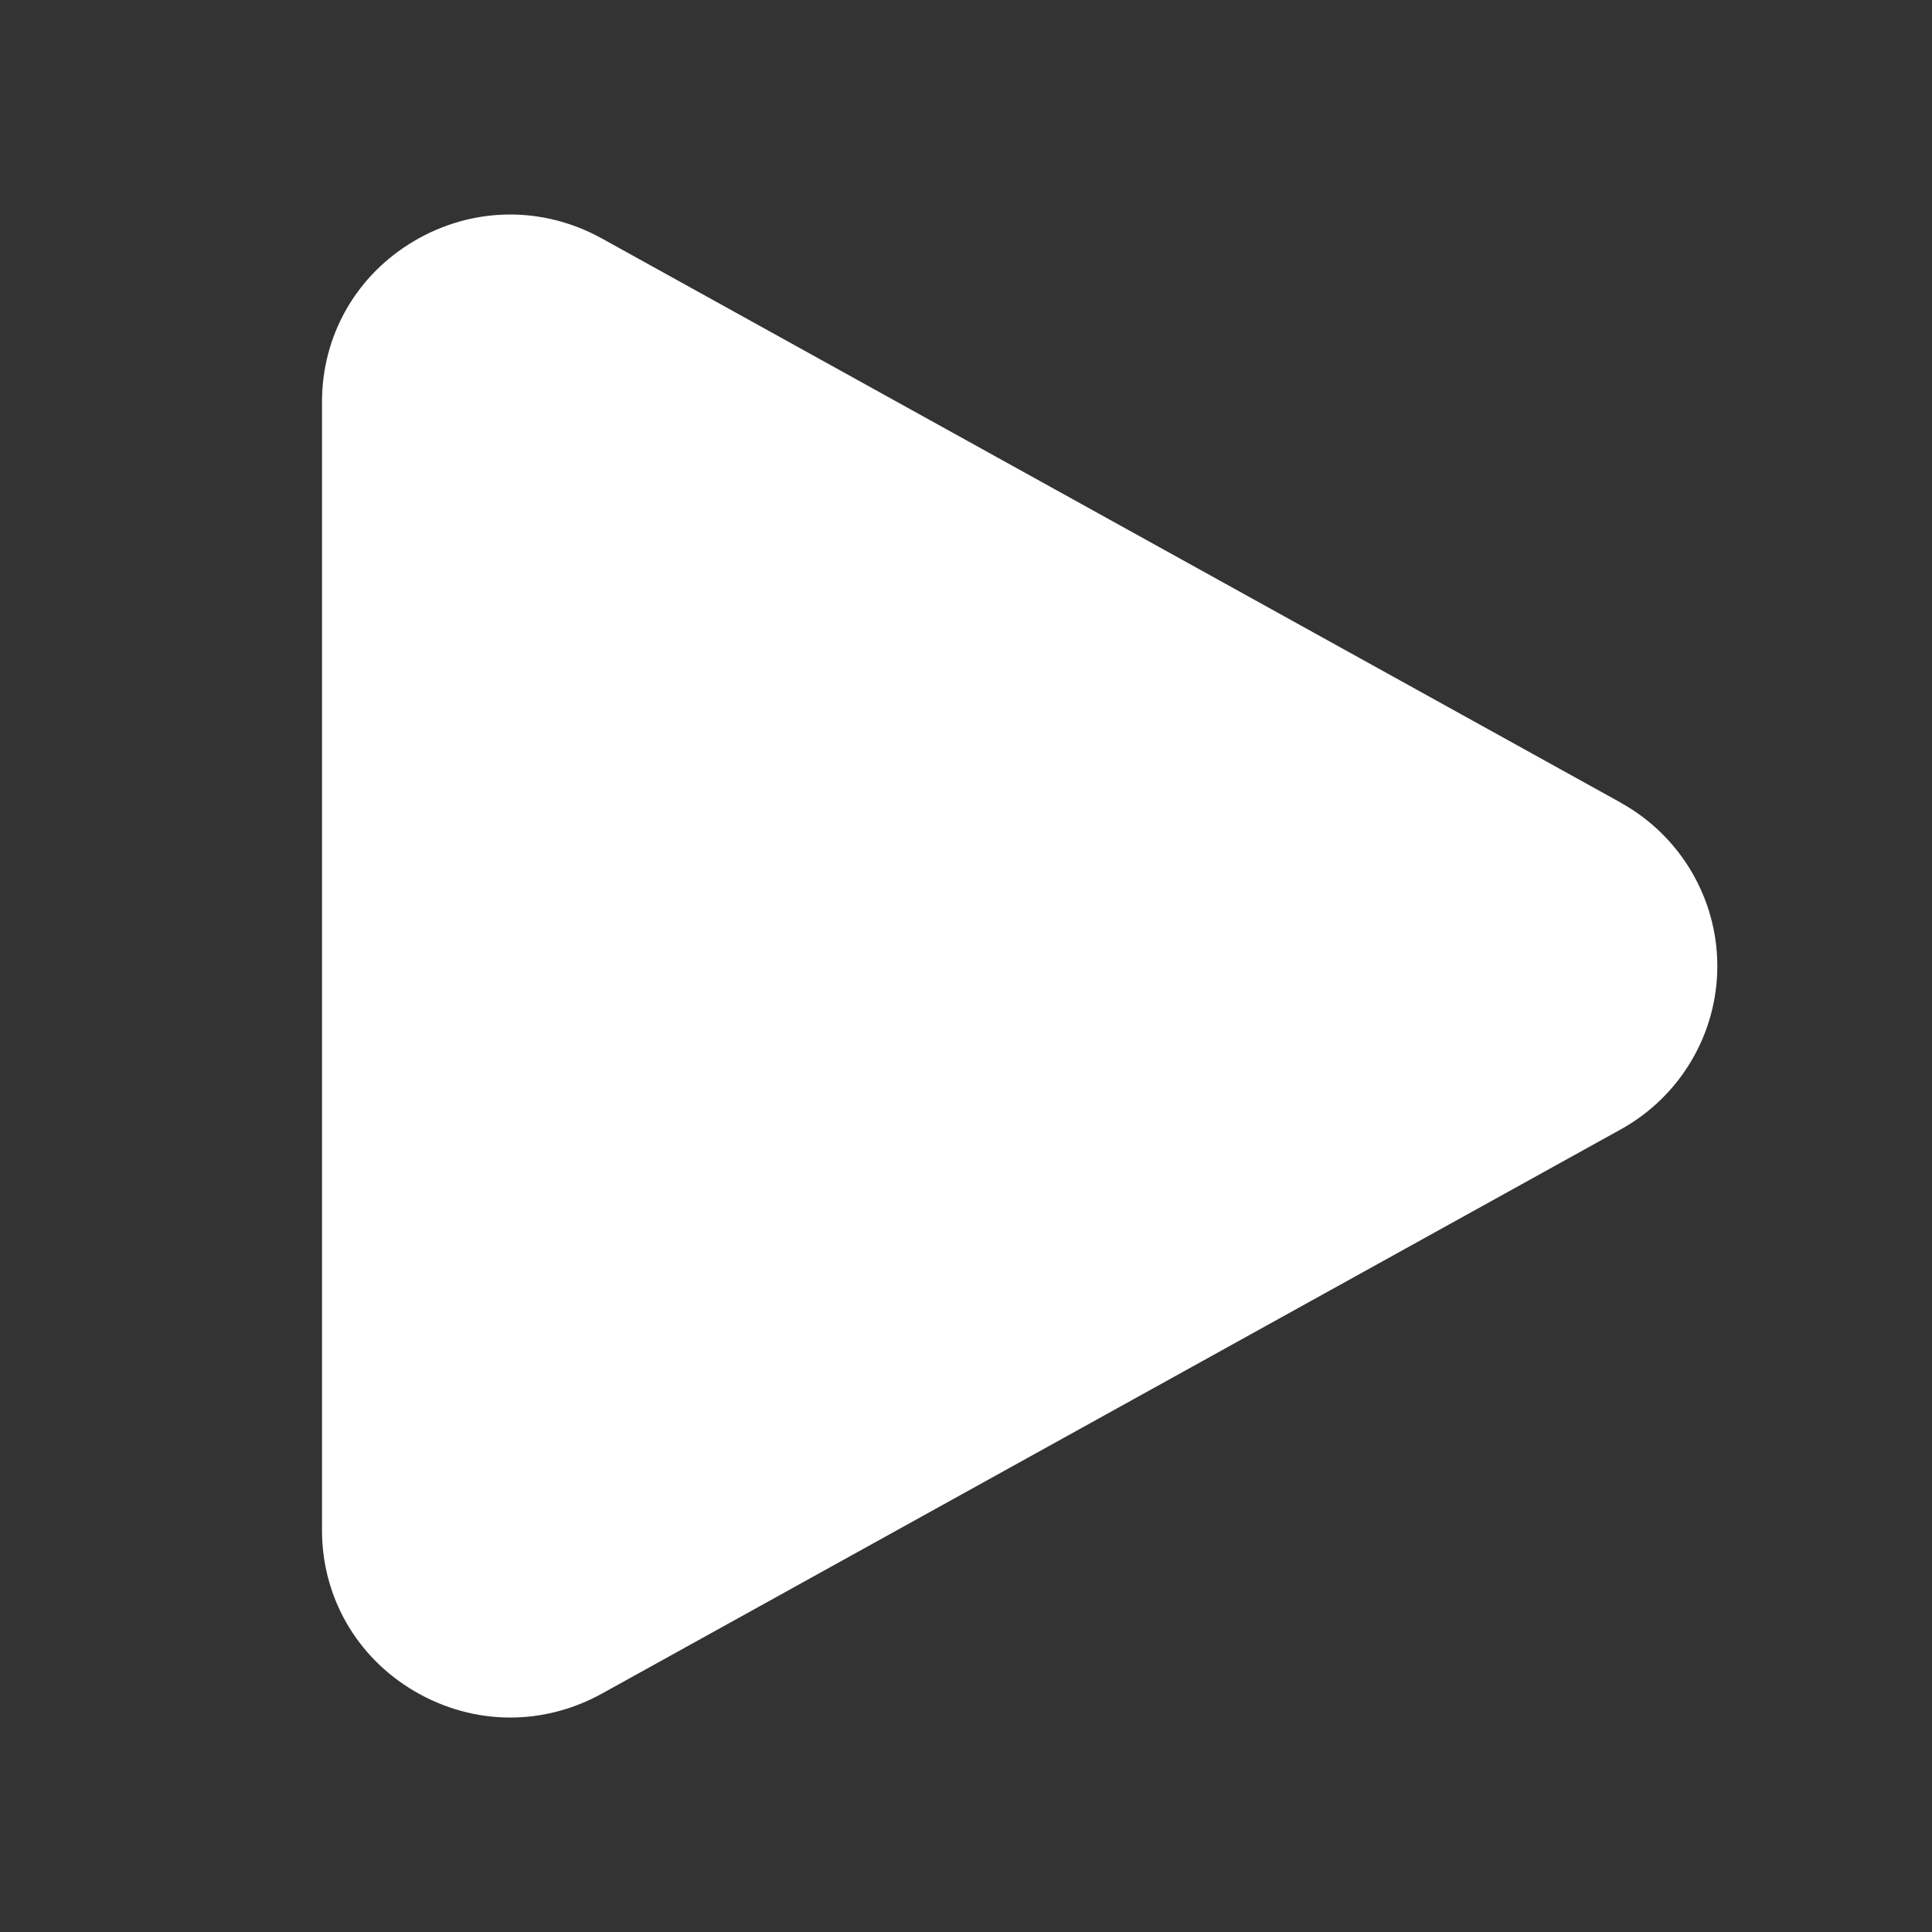 <svg xmlns="http://www.w3.org/2000/svg" height="18" width="18" viewBox="0 0 18 18"><rect x="0" y="0" width="18" height="18" fill="#333333" stroke="none"/><title>18 media play</title><g fill="#ffffff" class="nc-icon-wrapper"><path d="M15.1,7.478L5.608,2.222c-.553-.306-1.206-.297-1.749,.023-.538,.317-.859,.877-.859,1.499V14.256c0,.622,.321,1.182,.859,1.499,.279,.164,.586,.247,.895,.247,.293,0,.586-.075,.854-.223l9.491-5.256c.556-.307,.901-.891,.901-1.522s-.345-1.215-.9-1.522Z"></path></g></svg>